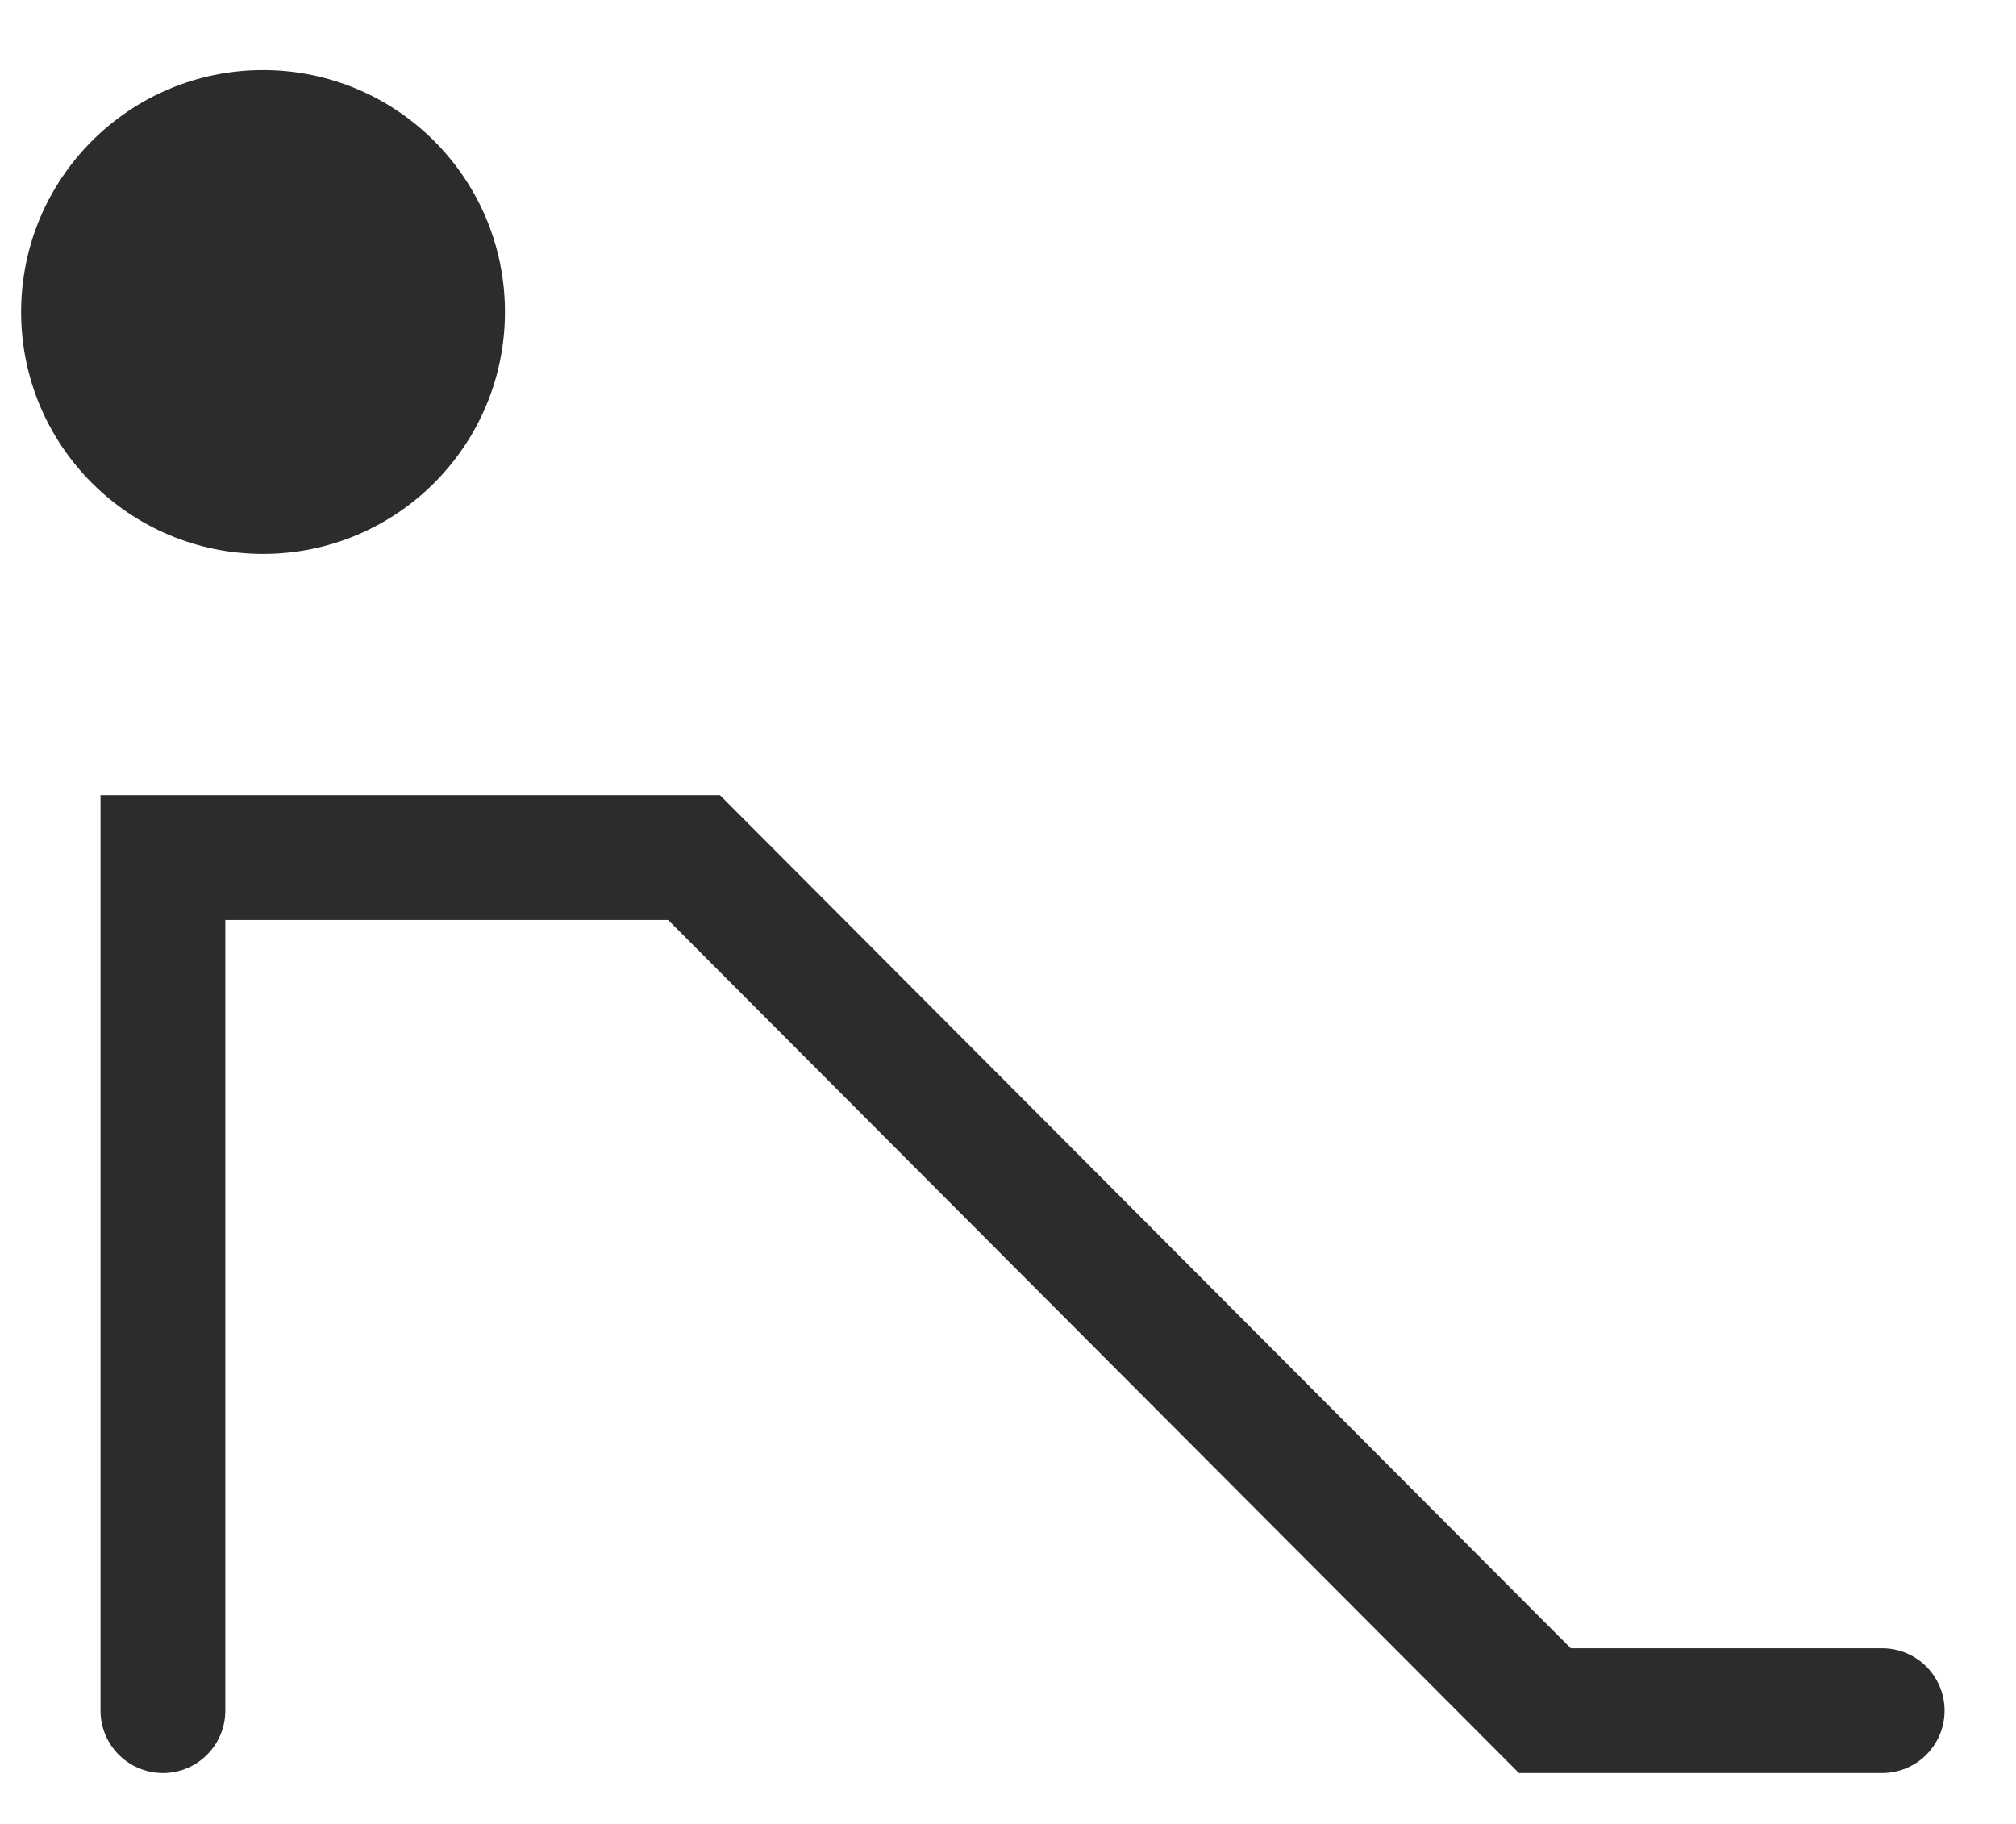 <?xml version="1.0" encoding="UTF-8"?>
<svg width="21px" height="19px" viewBox="0 0 21 19" version="1.1" xmlns="http://www.w3.org/2000/svg" xmlns:xlink="http://www.w3.org/1999/xlink">
    <title>Group 10</title>
    <g id="Page-1" stroke="none" stroke-width="1" fill="none" fill-rule="evenodd">
        <g id="01-piste-cult" transform="translate(-1397, -2039)">
            <g id="skiarea-enesima-card" transform="translate(0, 1806)">
                <g id="piste-nere-icons" transform="translate(1155.231, 210.825)">
                    <g id="Group-2" transform="translate(2.747, 17.238)">
                        <g id="Group-4" transform="translate(239.242, 0)">
                            <g id="Group-10" transform="translate(0, 5.667)">
                                <g id="Group-8" transform="translate(1.477, 8.204)" stroke="#2C2C2C" stroke-linecap="round" stroke-width="1.3">
                                    <polyline id="Path-9" points="0 8.886 0 1.51535607e-12 5.533 1.01023738e-12 14.395 8.886 17.909 8.886"></polyline>
                                </g>
                                <circle id="Oval" fill="#2C2C2C" cx="2.52" cy="2.52" r="2.52"></circle>
                            </g>
                        </g>
                    </g>
                </g>
            </g>
        </g>
    </g>
</svg>